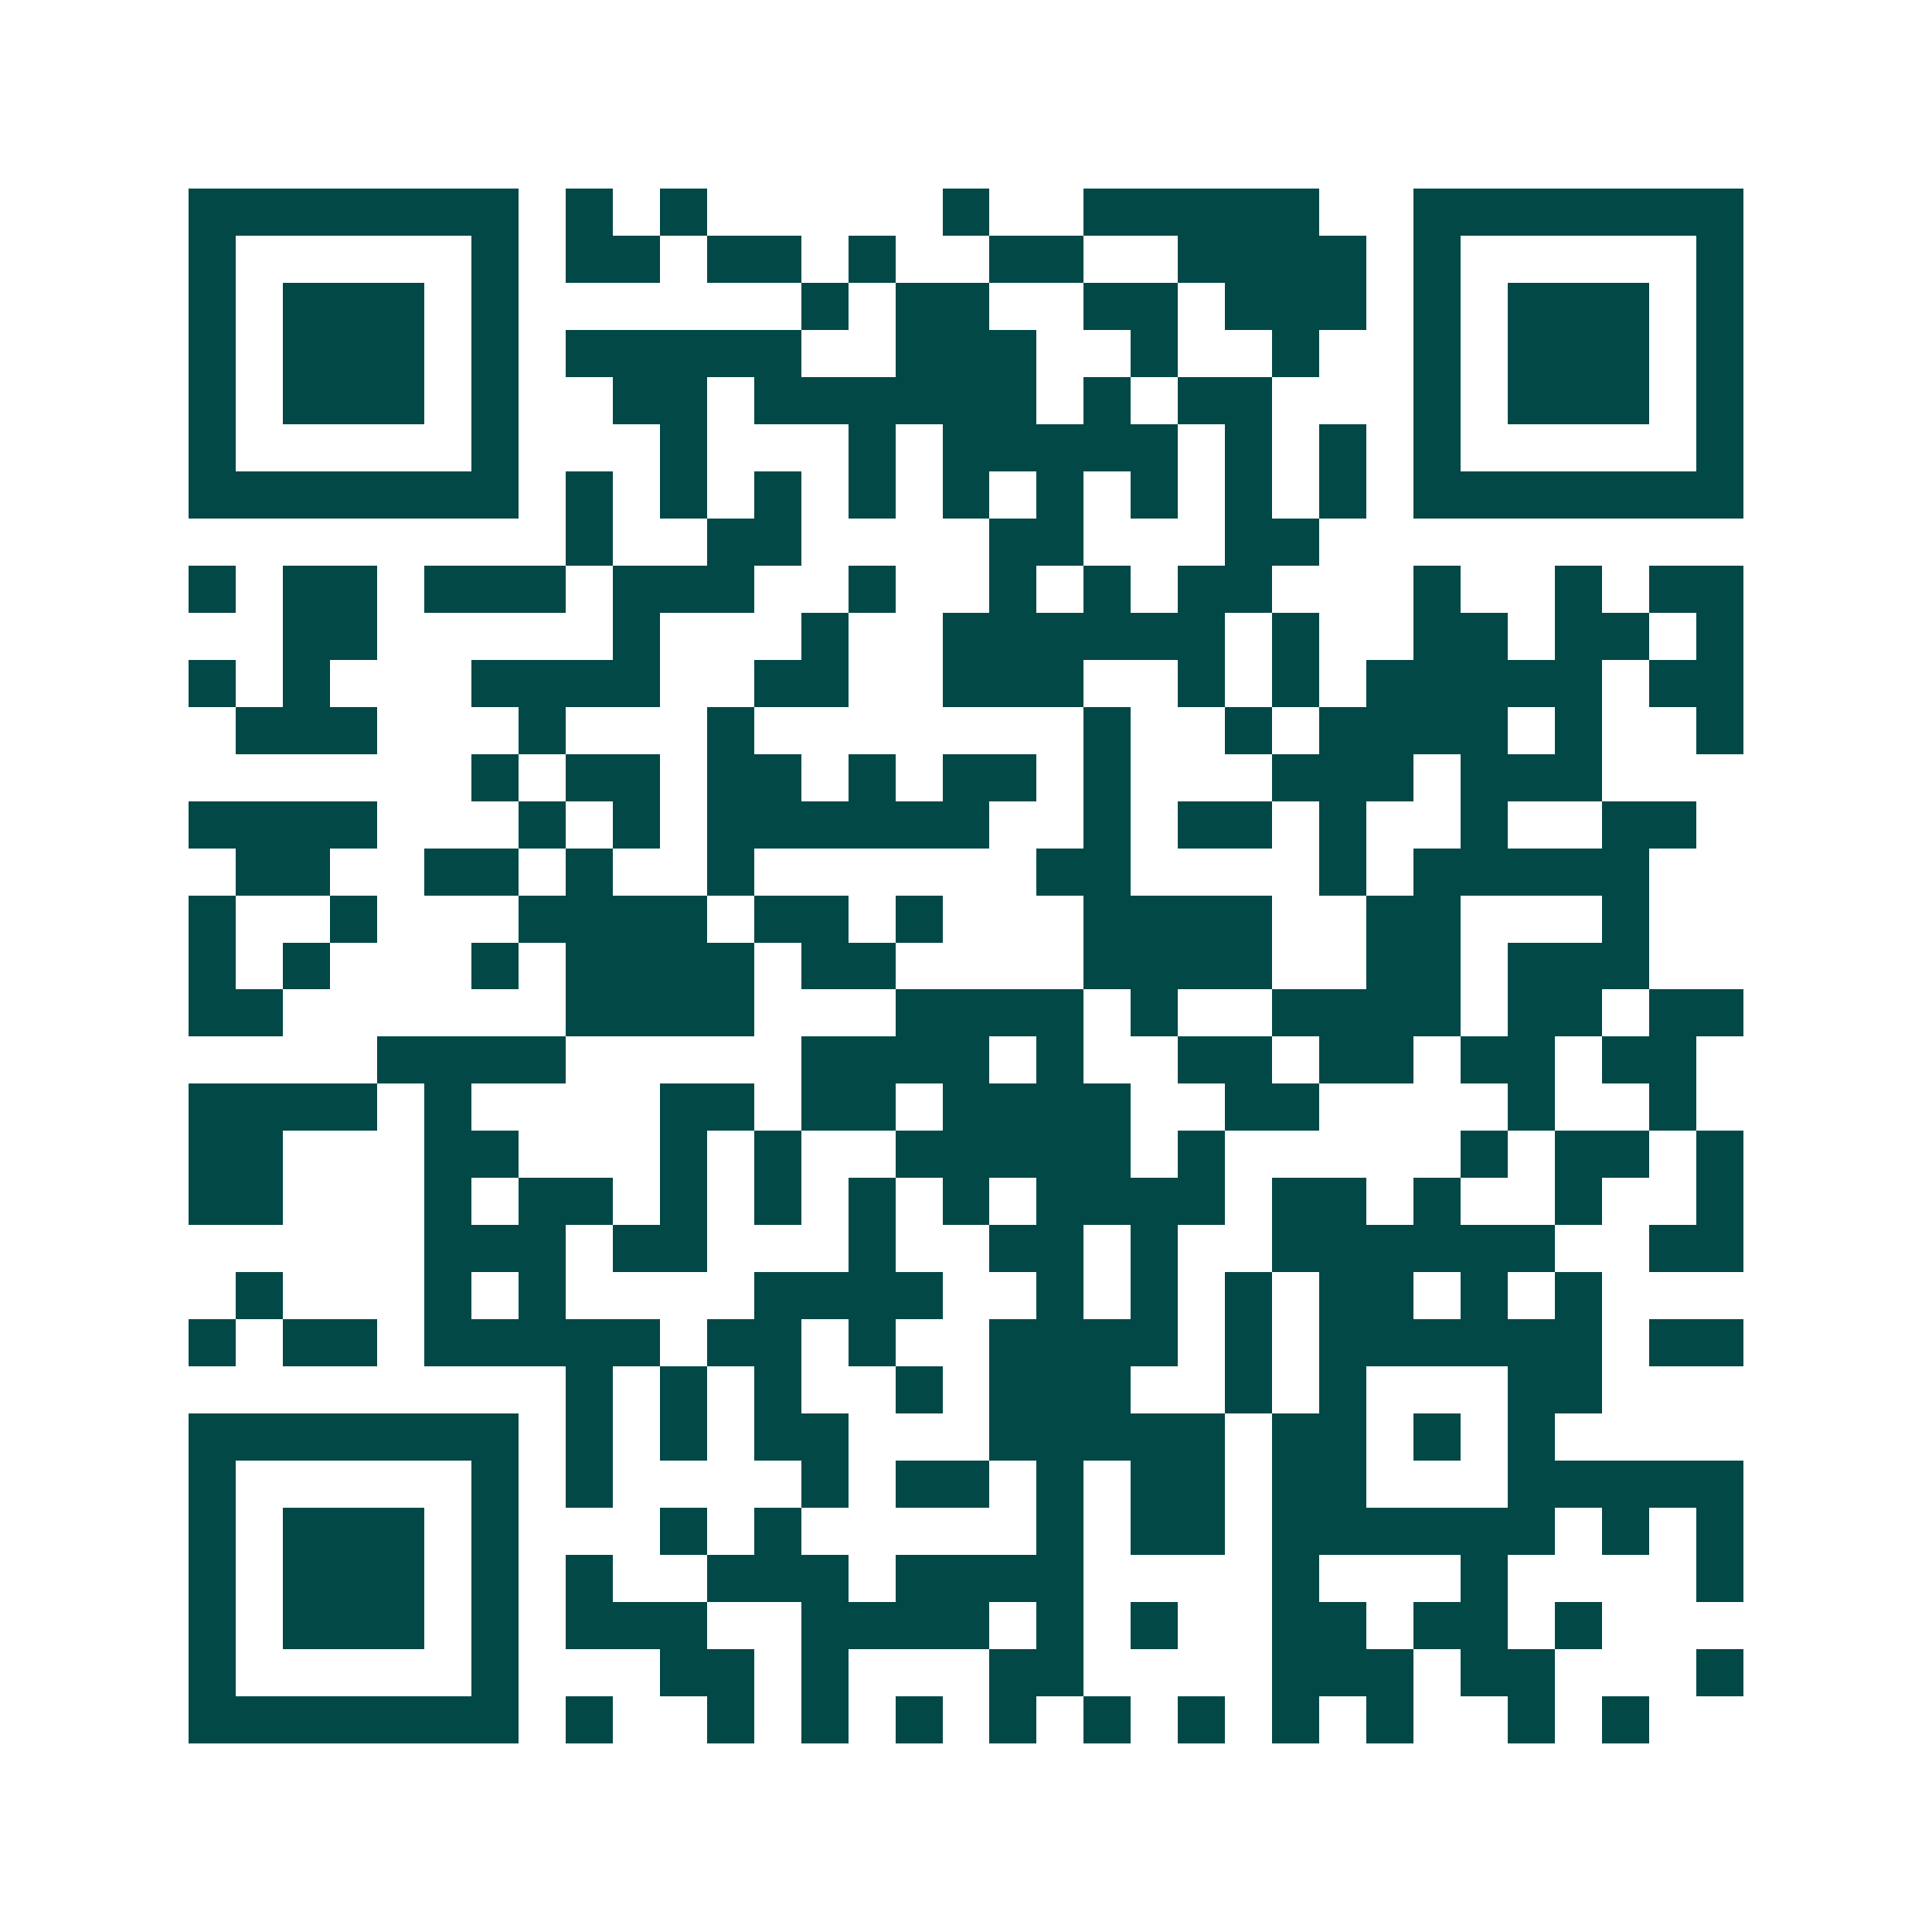 <svg xmlns="http://www.w3.org/2000/svg" width="200" height="200" viewBox="0 0 41 41" shape-rendering="crispEdges"><path fill="#ffffff" d="M0 0h41v41H0z"/><path stroke="#014847" d="M4 4.5h7m1 0h1m1 0h1m5 0h1m2 0h5m2 0h7M4 5.5h1m5 0h1m1 0h2m1 0h2m1 0h1m2 0h2m2 0h4m1 0h1m5 0h1M4 6.5h1m1 0h3m1 0h1m6 0h1m1 0h2m2 0h2m1 0h3m1 0h1m1 0h3m1 0h1M4 7.5h1m1 0h3m1 0h1m1 0h5m2 0h3m2 0h1m2 0h1m2 0h1m1 0h3m1 0h1M4 8.5h1m1 0h3m1 0h1m2 0h2m1 0h6m1 0h1m1 0h2m3 0h1m1 0h3m1 0h1M4 9.5h1m5 0h1m3 0h1m3 0h1m1 0h5m1 0h1m1 0h1m1 0h1m5 0h1M4 10.5h7m1 0h1m1 0h1m1 0h1m1 0h1m1 0h1m1 0h1m1 0h1m1 0h1m1 0h1m1 0h7M12 11.5h1m2 0h2m4 0h2m3 0h2M4 12.5h1m1 0h2m1 0h3m1 0h3m2 0h1m2 0h1m1 0h1m1 0h2m3 0h1m2 0h1m1 0h2M6 13.5h2m5 0h1m3 0h1m2 0h6m1 0h1m2 0h2m1 0h2m1 0h1M4 14.5h1m1 0h1m3 0h4m2 0h2m2 0h3m2 0h1m1 0h1m1 0h5m1 0h2M5 15.5h3m3 0h1m3 0h1m7 0h1m2 0h1m1 0h4m1 0h1m2 0h1M10 16.5h1m1 0h2m1 0h2m1 0h1m1 0h2m1 0h1m3 0h3m1 0h3M4 17.5h4m3 0h1m1 0h1m1 0h6m2 0h1m1 0h2m1 0h1m2 0h1m2 0h2M5 18.5h2m2 0h2m1 0h1m2 0h1m6 0h2m4 0h1m1 0h5M4 19.5h1m2 0h1m3 0h4m1 0h2m1 0h1m3 0h4m2 0h2m3 0h1M4 20.5h1m1 0h1m3 0h1m1 0h4m1 0h2m4 0h4m2 0h2m1 0h3M4 21.5h2m6 0h4m3 0h4m1 0h1m2 0h4m1 0h2m1 0h2M8 22.5h4m5 0h4m1 0h1m2 0h2m1 0h2m1 0h2m1 0h2M4 23.5h4m1 0h1m4 0h2m1 0h2m1 0h4m2 0h2m4 0h1m2 0h1M4 24.5h2m3 0h2m3 0h1m1 0h1m2 0h5m1 0h1m5 0h1m1 0h2m1 0h1M4 25.5h2m3 0h1m1 0h2m1 0h1m1 0h1m1 0h1m1 0h1m1 0h4m1 0h2m1 0h1m2 0h1m2 0h1M9 26.5h3m1 0h2m3 0h1m2 0h2m1 0h1m2 0h6m2 0h2M5 27.5h1m3 0h1m1 0h1m4 0h4m2 0h1m1 0h1m1 0h1m1 0h2m1 0h1m1 0h1M4 28.5h1m1 0h2m1 0h5m1 0h2m1 0h1m2 0h4m1 0h1m1 0h6m1 0h2M12 29.5h1m1 0h1m1 0h1m2 0h1m1 0h3m2 0h1m1 0h1m3 0h2M4 30.5h7m1 0h1m1 0h1m1 0h2m3 0h5m1 0h2m1 0h1m1 0h1M4 31.5h1m5 0h1m1 0h1m4 0h1m1 0h2m1 0h1m1 0h2m1 0h2m3 0h5M4 32.5h1m1 0h3m1 0h1m3 0h1m1 0h1m5 0h1m1 0h2m1 0h6m1 0h1m1 0h1M4 33.5h1m1 0h3m1 0h1m1 0h1m2 0h3m1 0h4m4 0h1m3 0h1m4 0h1M4 34.5h1m1 0h3m1 0h1m1 0h3m2 0h4m1 0h1m1 0h1m2 0h2m1 0h2m1 0h1M4 35.5h1m5 0h1m3 0h2m1 0h1m3 0h2m4 0h3m1 0h2m3 0h1M4 36.5h7m1 0h1m2 0h1m1 0h1m1 0h1m1 0h1m1 0h1m1 0h1m1 0h1m1 0h1m2 0h1m1 0h1"/></svg>
